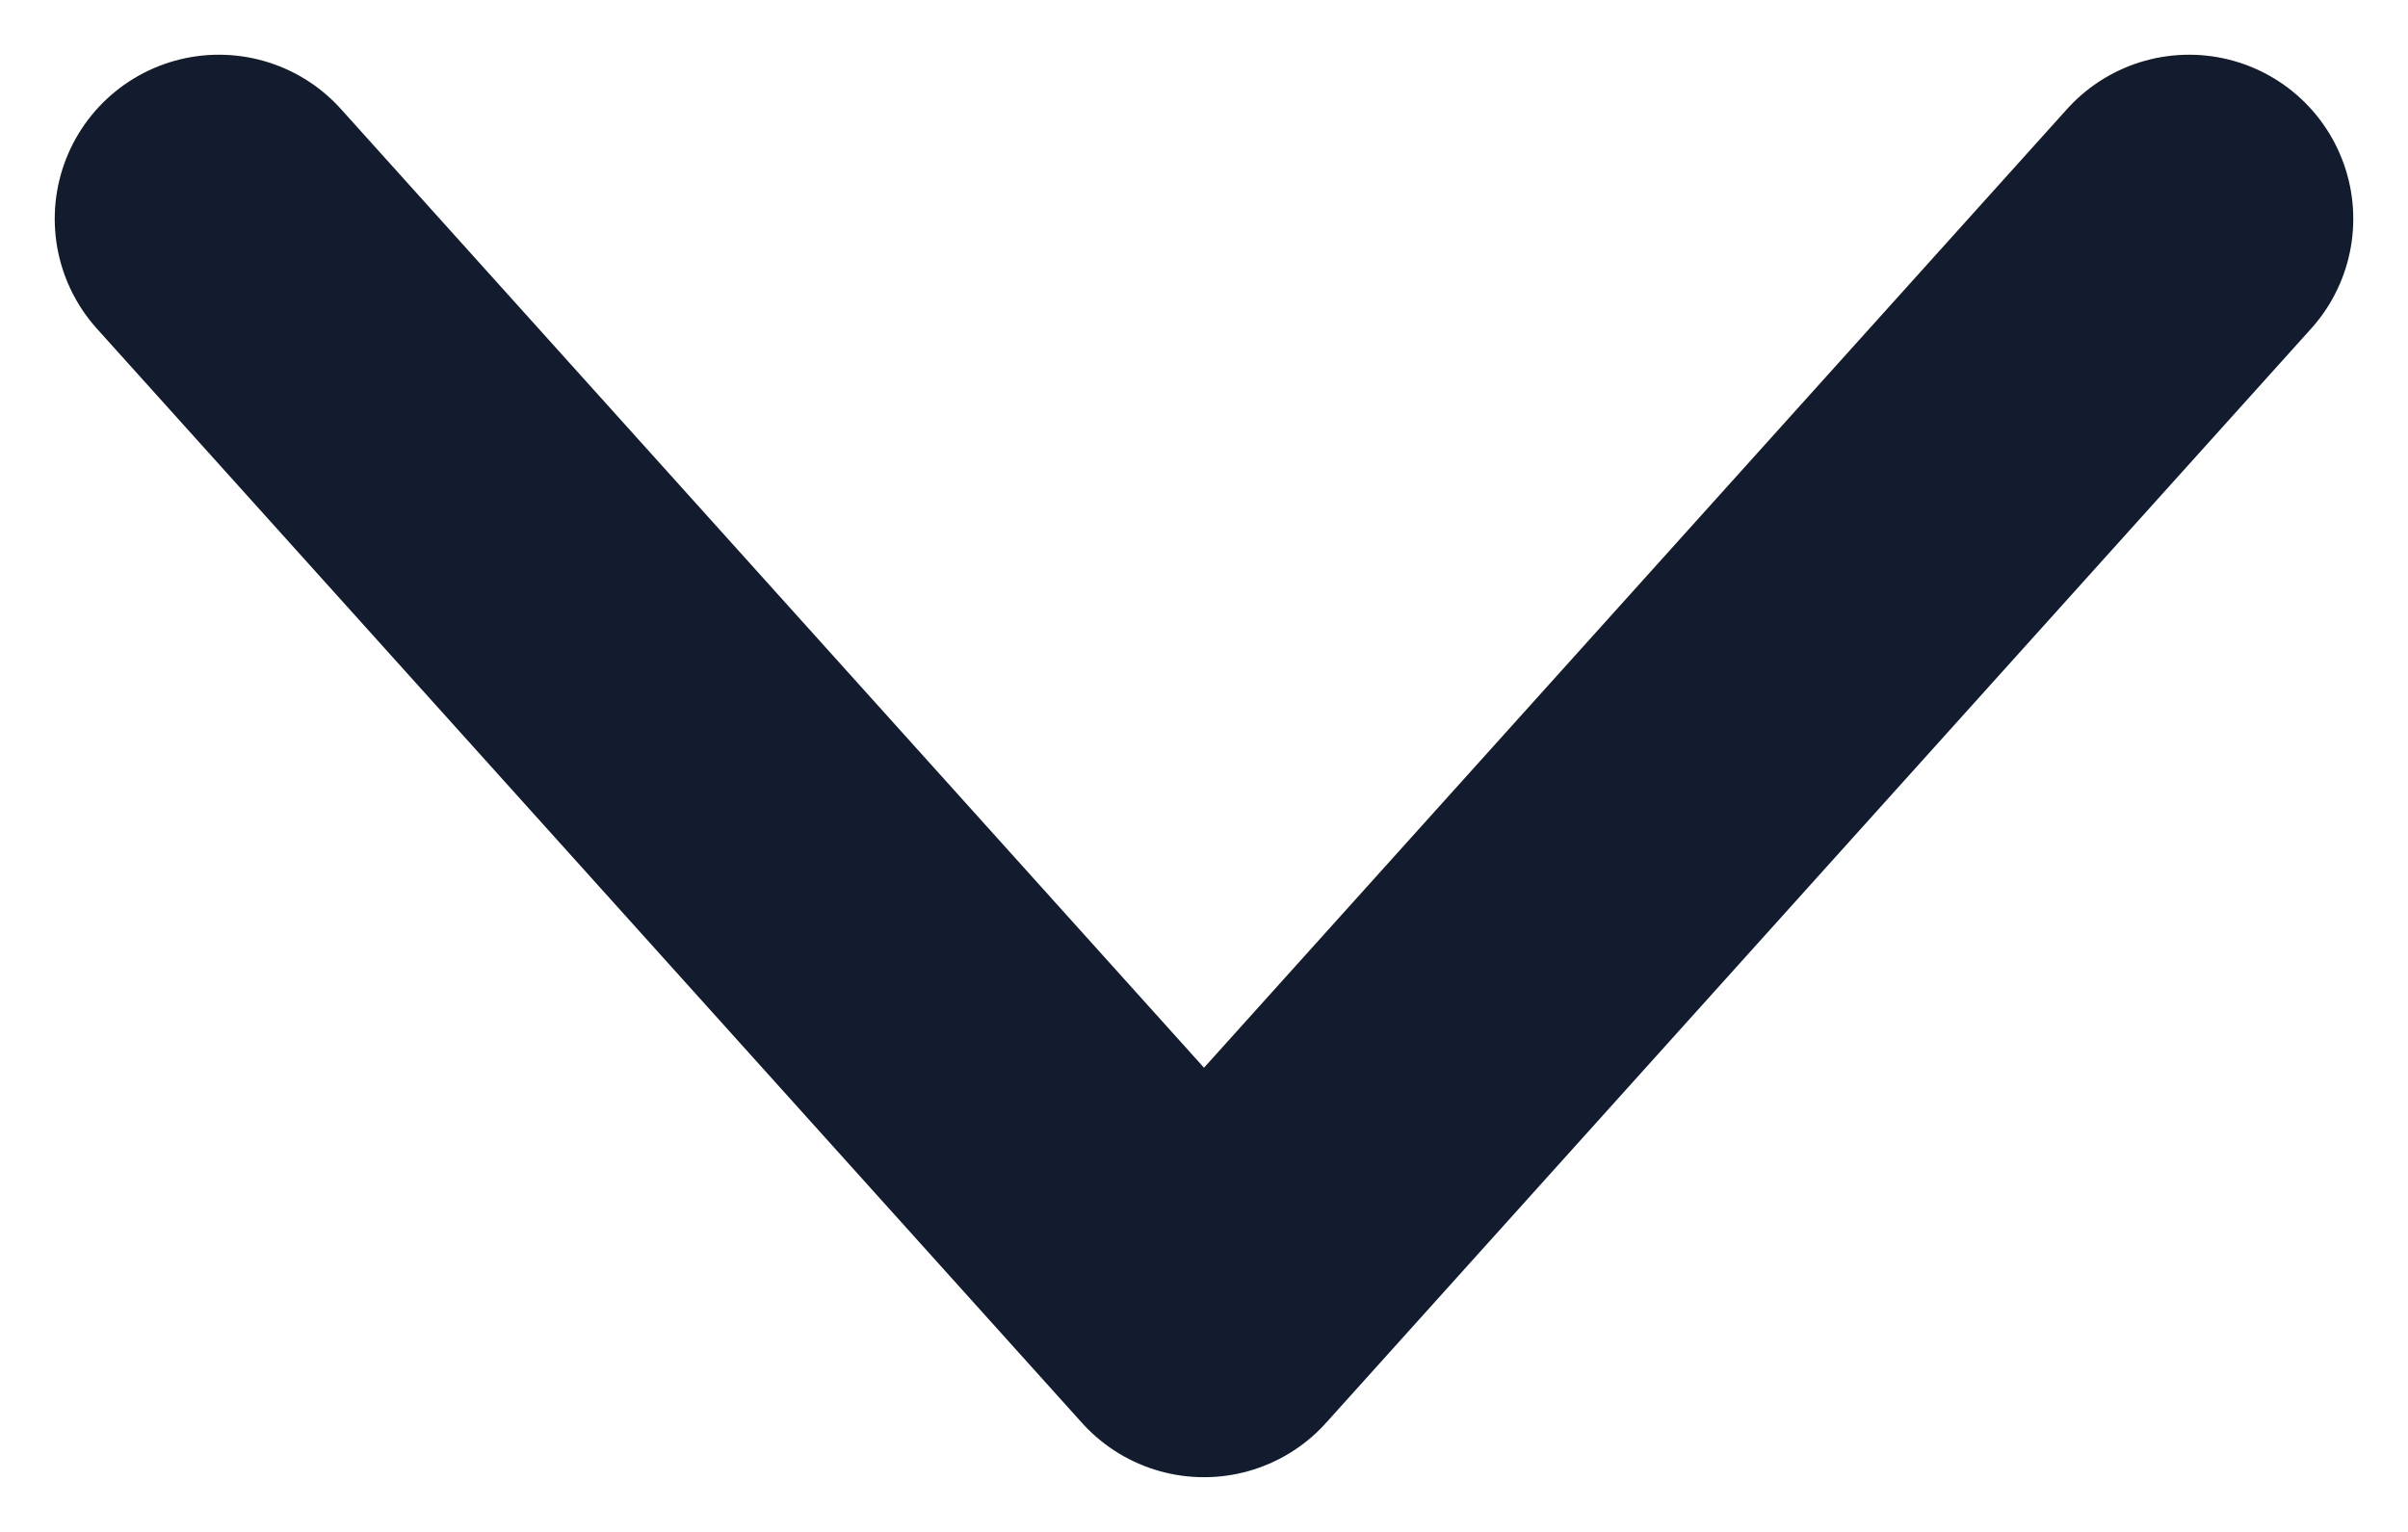 <svg width="11" height="7" viewBox="0 0 11 7" fill="none" xmlns="http://www.w3.org/2000/svg">
<path d="M1 1L5.5 6L10 1" stroke="#121C2E" stroke-width="1.5" stroke-linecap="round" stroke-linejoin="round"/>
</svg>
